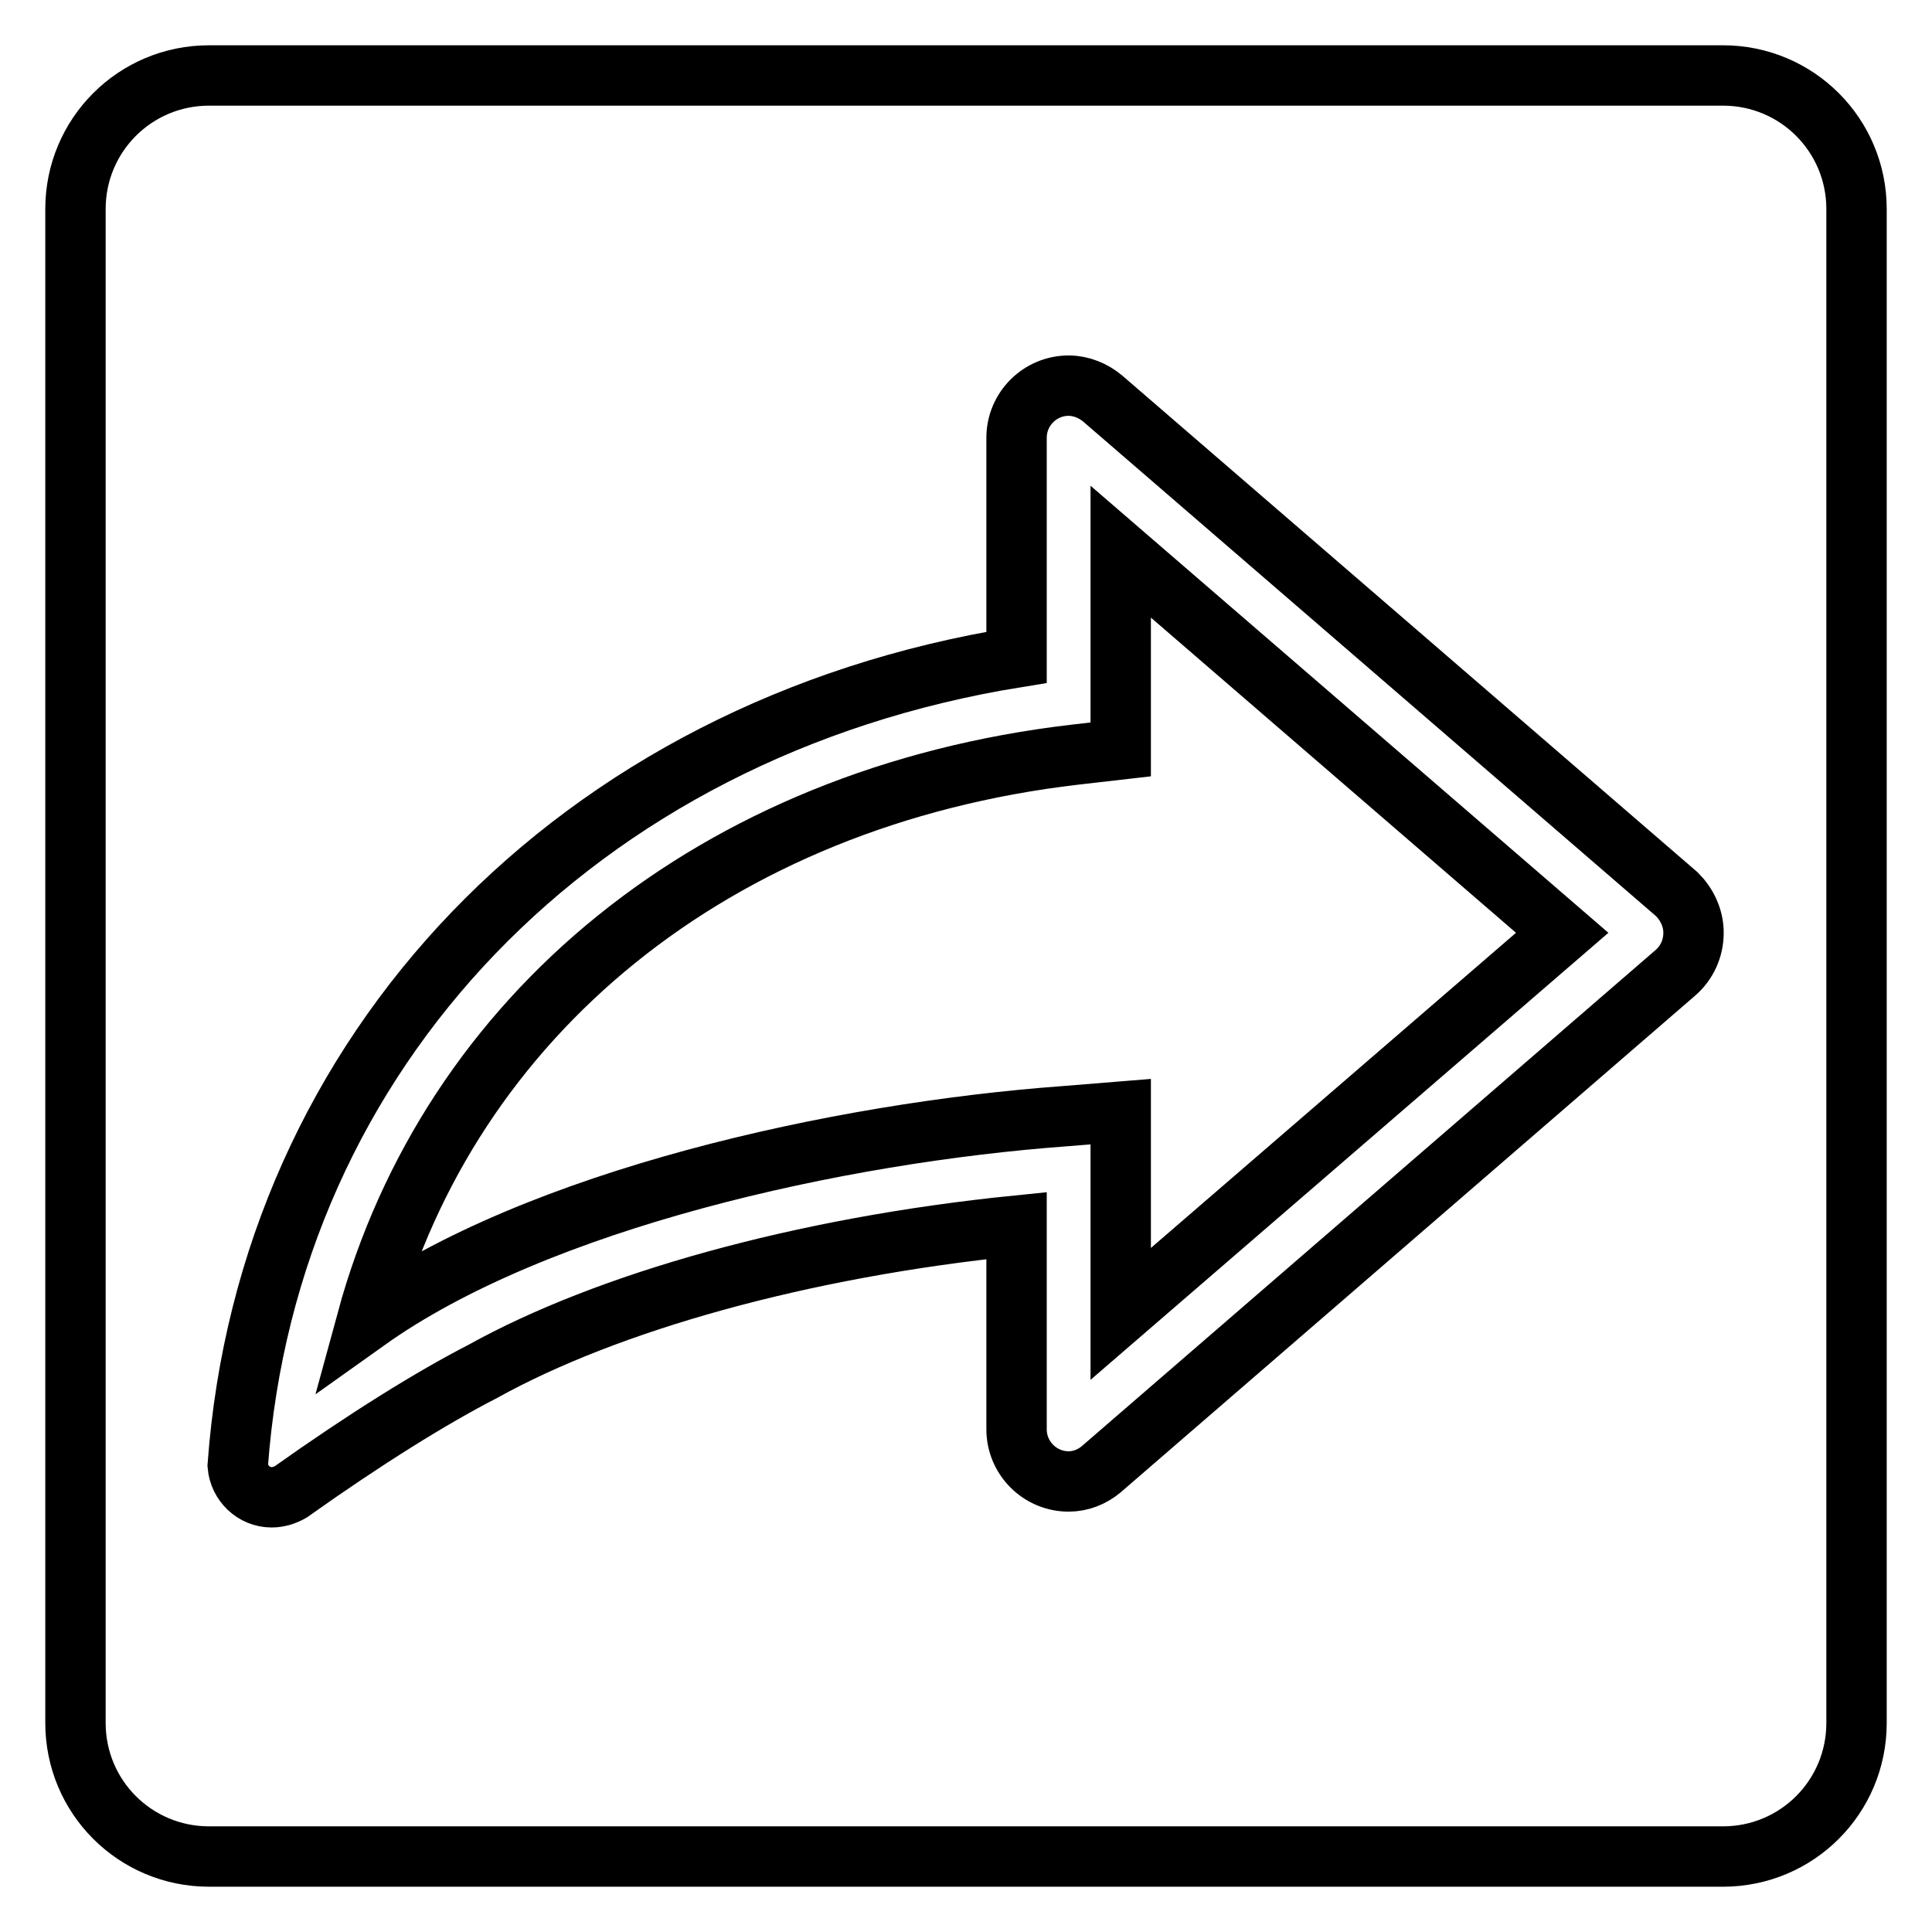 <?xml version="1.0" encoding="utf-8"?>
<!-- Svg Vector Icons : http://www.onlinewebfonts.com/icon -->
<!DOCTYPE svg PUBLIC "-//W3C//DTD SVG 1.1//EN" "http://www.w3.org/Graphics/SVG/1.1/DTD/svg11.dtd">
<svg version="1.1" xmlns="http://www.w3.org/2000/svg" xmlns:xlink="http://www.w3.org/1999/xlink" x="0px" y="0px" viewBox="0 0 256 256" enable-background="new 0 0 256 256" xml:space="preserve">
<g><g><path stroke-width="8" fill-opacity="0" stroke="#000000"  d="M27.7,10h200.6c9.8,0,17.7,7.9,17.7,17.7v200.6c0,9.8-7.9,17.7-17.7,17.7H27.7c-9.8,0-17.7-7.9-17.7-17.7V27.7C10,17.9,17.9,10,27.7,10L27.7,10z"/><path stroke-width="8" fill-opacity="0" stroke="#000000"  d="M224.4,123.6c0-2-0.9-3.8-2.2-5.1l-76.1-65.7c-1.2-1-2.8-1.7-4.5-1.7c-3.8,0-6.9,3.1-6.9,6.9v29.1c-58.2,9.4-99.2,52.2-103.2,107.1c0.2,2.3,2.1,4.2,4.5,4.2c0.9,0,1.8-0.3,2.5-0.7c0,0,0,0,0,0c10-7.1,18.7-12.5,25.5-16c16.4-9.1,42-16.4,70.7-19.3v27c0,3.8,3.1,6.9,6.9,6.9c1.6,0,3.1-0.6,4.3-1.6l76.1-65.8l0,0C223.5,127.6,224.4,125.7,224.4,123.6L224.4,123.6z M148.5,174.1v-26.8l-7.4,0.6c-30,2.2-69.9,11-92.5,27.1c11-40.4,46-69.4,93.8-75l6.1-0.7V73.1l58.5,50.5L148.5,174.1L148.5,174.1z"/></g></g>
</svg>